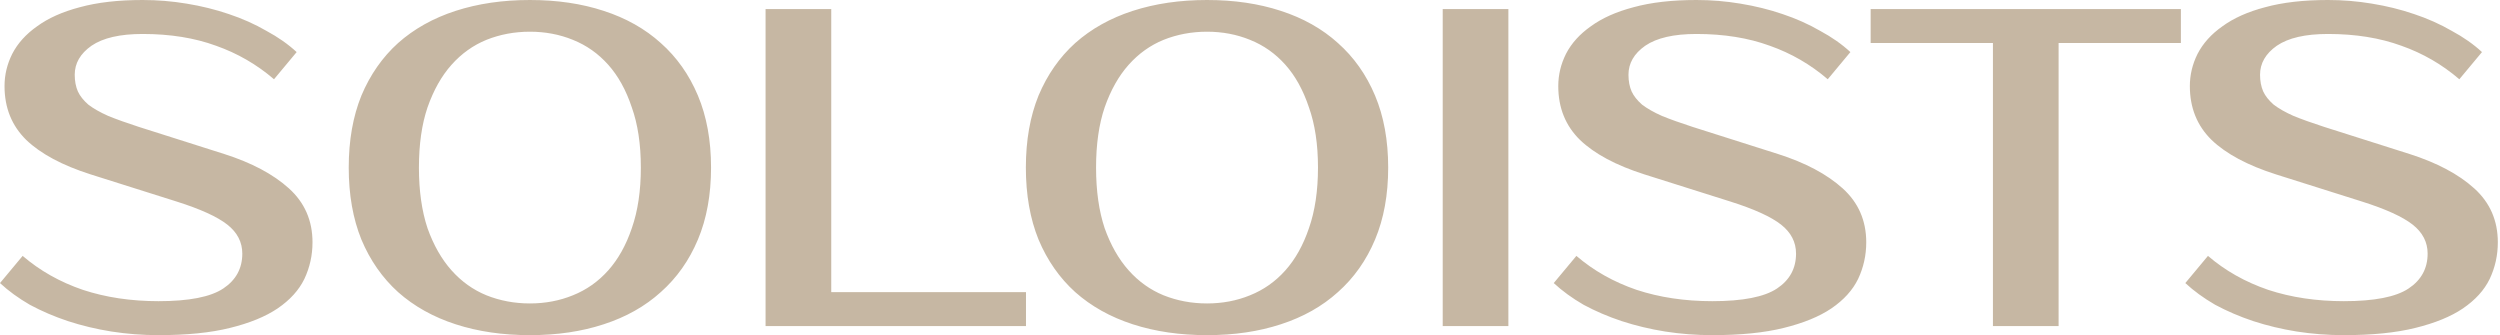 <?xml version="1.0" encoding="UTF-8"?> <svg xmlns="http://www.w3.org/2000/svg" width="1104" height="148" viewBox="0 0 1104 148" fill="none"><path opacity="0.5" d="M138 107C138 112.733 136.8 118.133 134.4 123.2C132 128.133 128.067 132.467 122.6 136.2C117.267 139.8 110.267 142.667 101.6 144.8C93.067 146.933 82.533 148 70 148C62.933 148 56 147.467 49.2 146.4C42.533 145.333 36.133 143.8 30 141.8C24 139.8 18.4 137.4 13.2 134.6C8.133 131.667 3.733 128.467 2.38419e-07 125L10 113C17.6 119.533 26.467 124.533 36.6 128C46.733 131.333 57.867 133 70 133C83.467 133 93 131.133 98.6 127.4C104.2 123.667 107 118.533 107 112C107 106.933 104.8 102.667 100.4 99.2C96 95.733 88.533 92.333 78 89L40 77C27.467 73 18 67.933 11.6 61.8C5.2 55.533 2 47.6 2 38C2 33.067 3.133 28.333 5.4 23.8C7.8 19.133 11.467 15.067 16.4 11.6C21.333 8 27.6 5.2 35.2 3.2C42.933 1.067 52.2 -5.72205e-06 63 -5.72205e-06C69.533 -5.72205e-06 76 0.533 82.4 1.6C88.933 2.667 95.133 4.2 101 6.2C107 8.2 112.533 10.667 117.6 13.6C122.8 16.4 127.267 19.533 131 23L121 35C113.4 28.467 104.867 23.533 95.4 20.2C85.933 16.733 75.133 15 63 15C53 15 45.467 16.733 40.4 20.2C35.467 23.667 33 27.933 33 33C33 35.8 33.467 38.267 34.4 40.4C35.333 42.4 36.867 44.333 39 46.2C41.267 47.933 44.2 49.6 47.8 51.2C51.4 52.667 55.867 54.267 61.2 56L99 68C111.133 71.867 120.667 76.933 127.6 83.2C134.533 89.467 138 97.4 138 107ZM234 14C227.2 14 220.8 15.2 214.8 17.6C208.933 20 203.8 23.667 199.4 28.6C195 33.533 191.467 39.8 188.8 47.4C186.267 54.867 185 63.733 185 74C185 84.267 186.267 93.2 188.8 100.8C191.467 108.267 195 114.467 199.4 119.4C203.8 124.333 208.933 128 214.8 130.4C220.8 132.8 227.2 134 234 134C240.8 134 247.133 132.8 253 130.4C259 128 264.2 124.333 268.6 119.4C273 114.467 276.467 108.267 279 100.8C281.667 93.2 283 84.267 283 74C283 63.733 281.667 54.867 279 47.4C276.467 39.8 273 33.533 268.6 28.6C264.2 23.667 259 20 253 17.6C247.133 15.2 240.8 14 234 14ZM234 -5.72205e-06C246 -5.72205e-06 256.867 1.6 266.6 4.8C276.467 8 284.867 12.733 291.8 19C298.867 25.267 304.333 33 308.2 42.2C312.067 51.4 314 62 314 74C314 86 312.067 96.6 308.2 105.8C304.333 115 298.867 122.733 291.8 129C284.867 135.267 276.467 140 266.6 143.2C256.867 146.4 246 148 234 148C222 148 211.067 146.4 201.2 143.2C191.333 140 182.867 135.267 175.8 129C168.867 122.733 163.467 115 159.6 105.8C155.867 96.6 154 86 154 74C154 62 155.867 51.4 159.6 42.2C163.467 33 168.867 25.267 175.8 19C182.867 12.733 191.333 8 201.2 4.8C211.067 1.6 222 -5.72205e-06 234 -5.72205e-06ZM453.078 129V144H338.078V4H367.078V129H453.078ZM533.023 14C526.223 14 519.823 15.2 513.823 17.6C507.957 20 502.823 23.667 498.423 28.6C494.023 33.533 490.49 39.8 487.823 47.4C485.29 54.867 484.023 63.733 484.023 74C484.023 84.267 485.29 93.2 487.823 100.8C490.49 108.267 494.023 114.467 498.423 119.4C502.823 124.333 507.957 128 513.823 130.4C519.823 132.8 526.223 134 533.023 134C539.823 134 546.157 132.8 552.023 130.4C558.023 128 563.223 124.333 567.623 119.4C572.023 114.467 575.49 108.267 578.023 100.8C580.69 93.2 582.023 84.267 582.023 74C582.023 63.733 580.69 54.867 578.023 47.4C575.49 39.8 572.023 33.533 567.623 28.6C563.223 23.667 558.023 20 552.023 17.6C546.157 15.2 539.823 14 533.023 14ZM533.023 -5.72205e-06C545.023 -5.72205e-06 555.89 1.6 565.623 4.8C575.49 8 583.89 12.733 590.823 19C597.89 25.267 603.357 33 607.223 42.2C611.09 51.4 613.023 62 613.023 74C613.023 86 611.09 96.6 607.223 105.8C603.357 115 597.89 122.733 590.823 129C583.89 135.267 575.49 140 565.623 143.2C555.89 146.4 545.023 148 533.023 148C521.023 148 510.09 146.4 500.223 143.2C490.357 140 481.89 135.267 474.823 129C467.89 122.733 462.49 115 458.623 105.8C454.89 96.6 453.023 86 453.023 74C453.023 62 454.89 51.4 458.623 42.2C462.49 33 467.89 25.267 474.823 19C481.89 12.733 490.357 8 500.223 4.8C510.09 1.6 521.023 -5.72205e-06 533.023 -5.72205e-06ZM666.102 144H637.102V4H666.102V144ZM824.133 107C824.133 112.733 822.933 118.133 820.533 123.2C818.133 128.133 814.199 132.467 808.733 136.2C803.399 139.8 796.399 142.667 787.733 144.8C779.199 146.933 768.666 148 756.133 148C749.066 148 742.133 147.467 735.333 146.4C728.666 145.333 722.266 143.8 716.133 141.8C710.133 139.8 704.533 137.4 699.333 134.6C694.266 131.667 689.866 128.467 686.133 125L696.133 113C703.733 119.533 712.599 124.533 722.733 128C732.866 131.333 743.999 133 756.133 133C769.599 133 779.133 131.133 784.733 127.4C790.333 123.667 793.133 118.533 793.133 112C793.133 106.933 790.933 102.667 786.533 99.2C782.133 95.733 774.666 92.333 764.133 89L726.133 77C713.599 73 704.133 67.933 697.733 61.8C691.333 55.533 688.133 47.6 688.133 38C688.133 33.067 689.266 28.333 691.533 23.8C693.933 19.133 697.599 15.067 702.533 11.6C707.466 8 713.733 5.2 721.333 3.2C729.066 1.067 738.333 -5.72205e-06 749.133 -5.72205e-06C755.666 -5.72205e-06 762.133 0.533 768.533 1.6C775.066 2.667 781.266 4.2 787.133 6.2C793.133 8.2 798.666 10.667 803.733 13.6C808.933 16.4 813.399 19.533 817.133 23L807.133 35C799.533 28.467 790.999 23.533 781.533 20.2C772.066 16.733 761.266 15 749.133 15C739.133 15 731.599 16.733 726.533 20.2C721.599 23.667 719.133 27.933 719.133 33C719.133 35.8 719.599 38.267 720.533 40.4C721.466 42.4 722.999 44.333 725.133 46.2C727.399 47.933 730.333 49.6 733.933 51.2C737.533 52.667 741.999 54.267 747.333 56L785.133 68C797.266 71.867 806.799 76.933 813.733 83.2C820.666 89.467 824.133 97.4 824.133 107ZM963.078 19H909.078V144H880.078V19H826.078V4H963.078V19ZM1103.04 107C1103.04 112.733 1101.84 118.133 1099.44 123.2C1097.04 128.133 1093.11 132.467 1087.64 136.2C1082.31 139.8 1075.31 142.667 1066.64 144.8C1058.11 146.933 1047.57 148 1035.04 148C1027.97 148 1021.04 147.467 1014.24 146.4C1007.57 145.333 1001.17 143.8 995.039 141.8C989.039 139.8 983.439 137.4 978.239 134.6C973.172 131.667 968.772 128.467 965.039 125L975.039 113C982.639 119.533 991.506 124.533 1001.64 128C1011.77 131.333 1022.91 133 1035.04 133C1048.51 133 1058.04 131.133 1063.64 127.4C1069.24 123.667 1072.04 118.533 1072.04 112C1072.04 106.933 1069.84 102.667 1065.44 99.2C1061.04 95.733 1053.57 92.333 1043.04 89L1005.04 77C992.506 73 983.039 67.933 976.639 61.8C970.239 55.533 967.039 47.6 967.039 38C967.039 33.067 968.172 28.333 970.439 23.8C972.839 19.133 976.506 15.067 981.439 11.6C986.372 8 992.639 5.2 1000.24 3.2C1007.97 1.067 1017.24 -5.72205e-06 1028.04 -5.72205e-06C1034.57 -5.72205e-06 1041.04 0.533 1047.44 1.6C1053.97 2.667 1060.17 4.2 1066.04 6.2C1072.04 8.2 1077.57 10.667 1082.64 13.6C1087.84 16.4 1092.31 19.533 1096.04 23L1086.04 35C1078.44 28.467 1069.91 23.533 1060.44 20.2C1050.97 16.733 1040.17 15 1028.04 15C1018.04 15 1010.51 16.733 1005.44 20.2C1000.51 23.667 998.039 27.933 998.039 33C998.039 35.8 998.506 38.267 999.439 40.4C1000.37 42.4 1001.91 44.333 1004.04 46.2C1006.31 47.933 1009.24 49.6 1012.84 51.2C1016.44 52.667 1020.91 54.267 1026.24 56L1064.04 68C1076.17 71.867 1085.71 76.933 1092.64 83.2C1099.57 89.467 1103.04 97.4 1103.04 107Z" fill="#8F7148"></path></svg> 